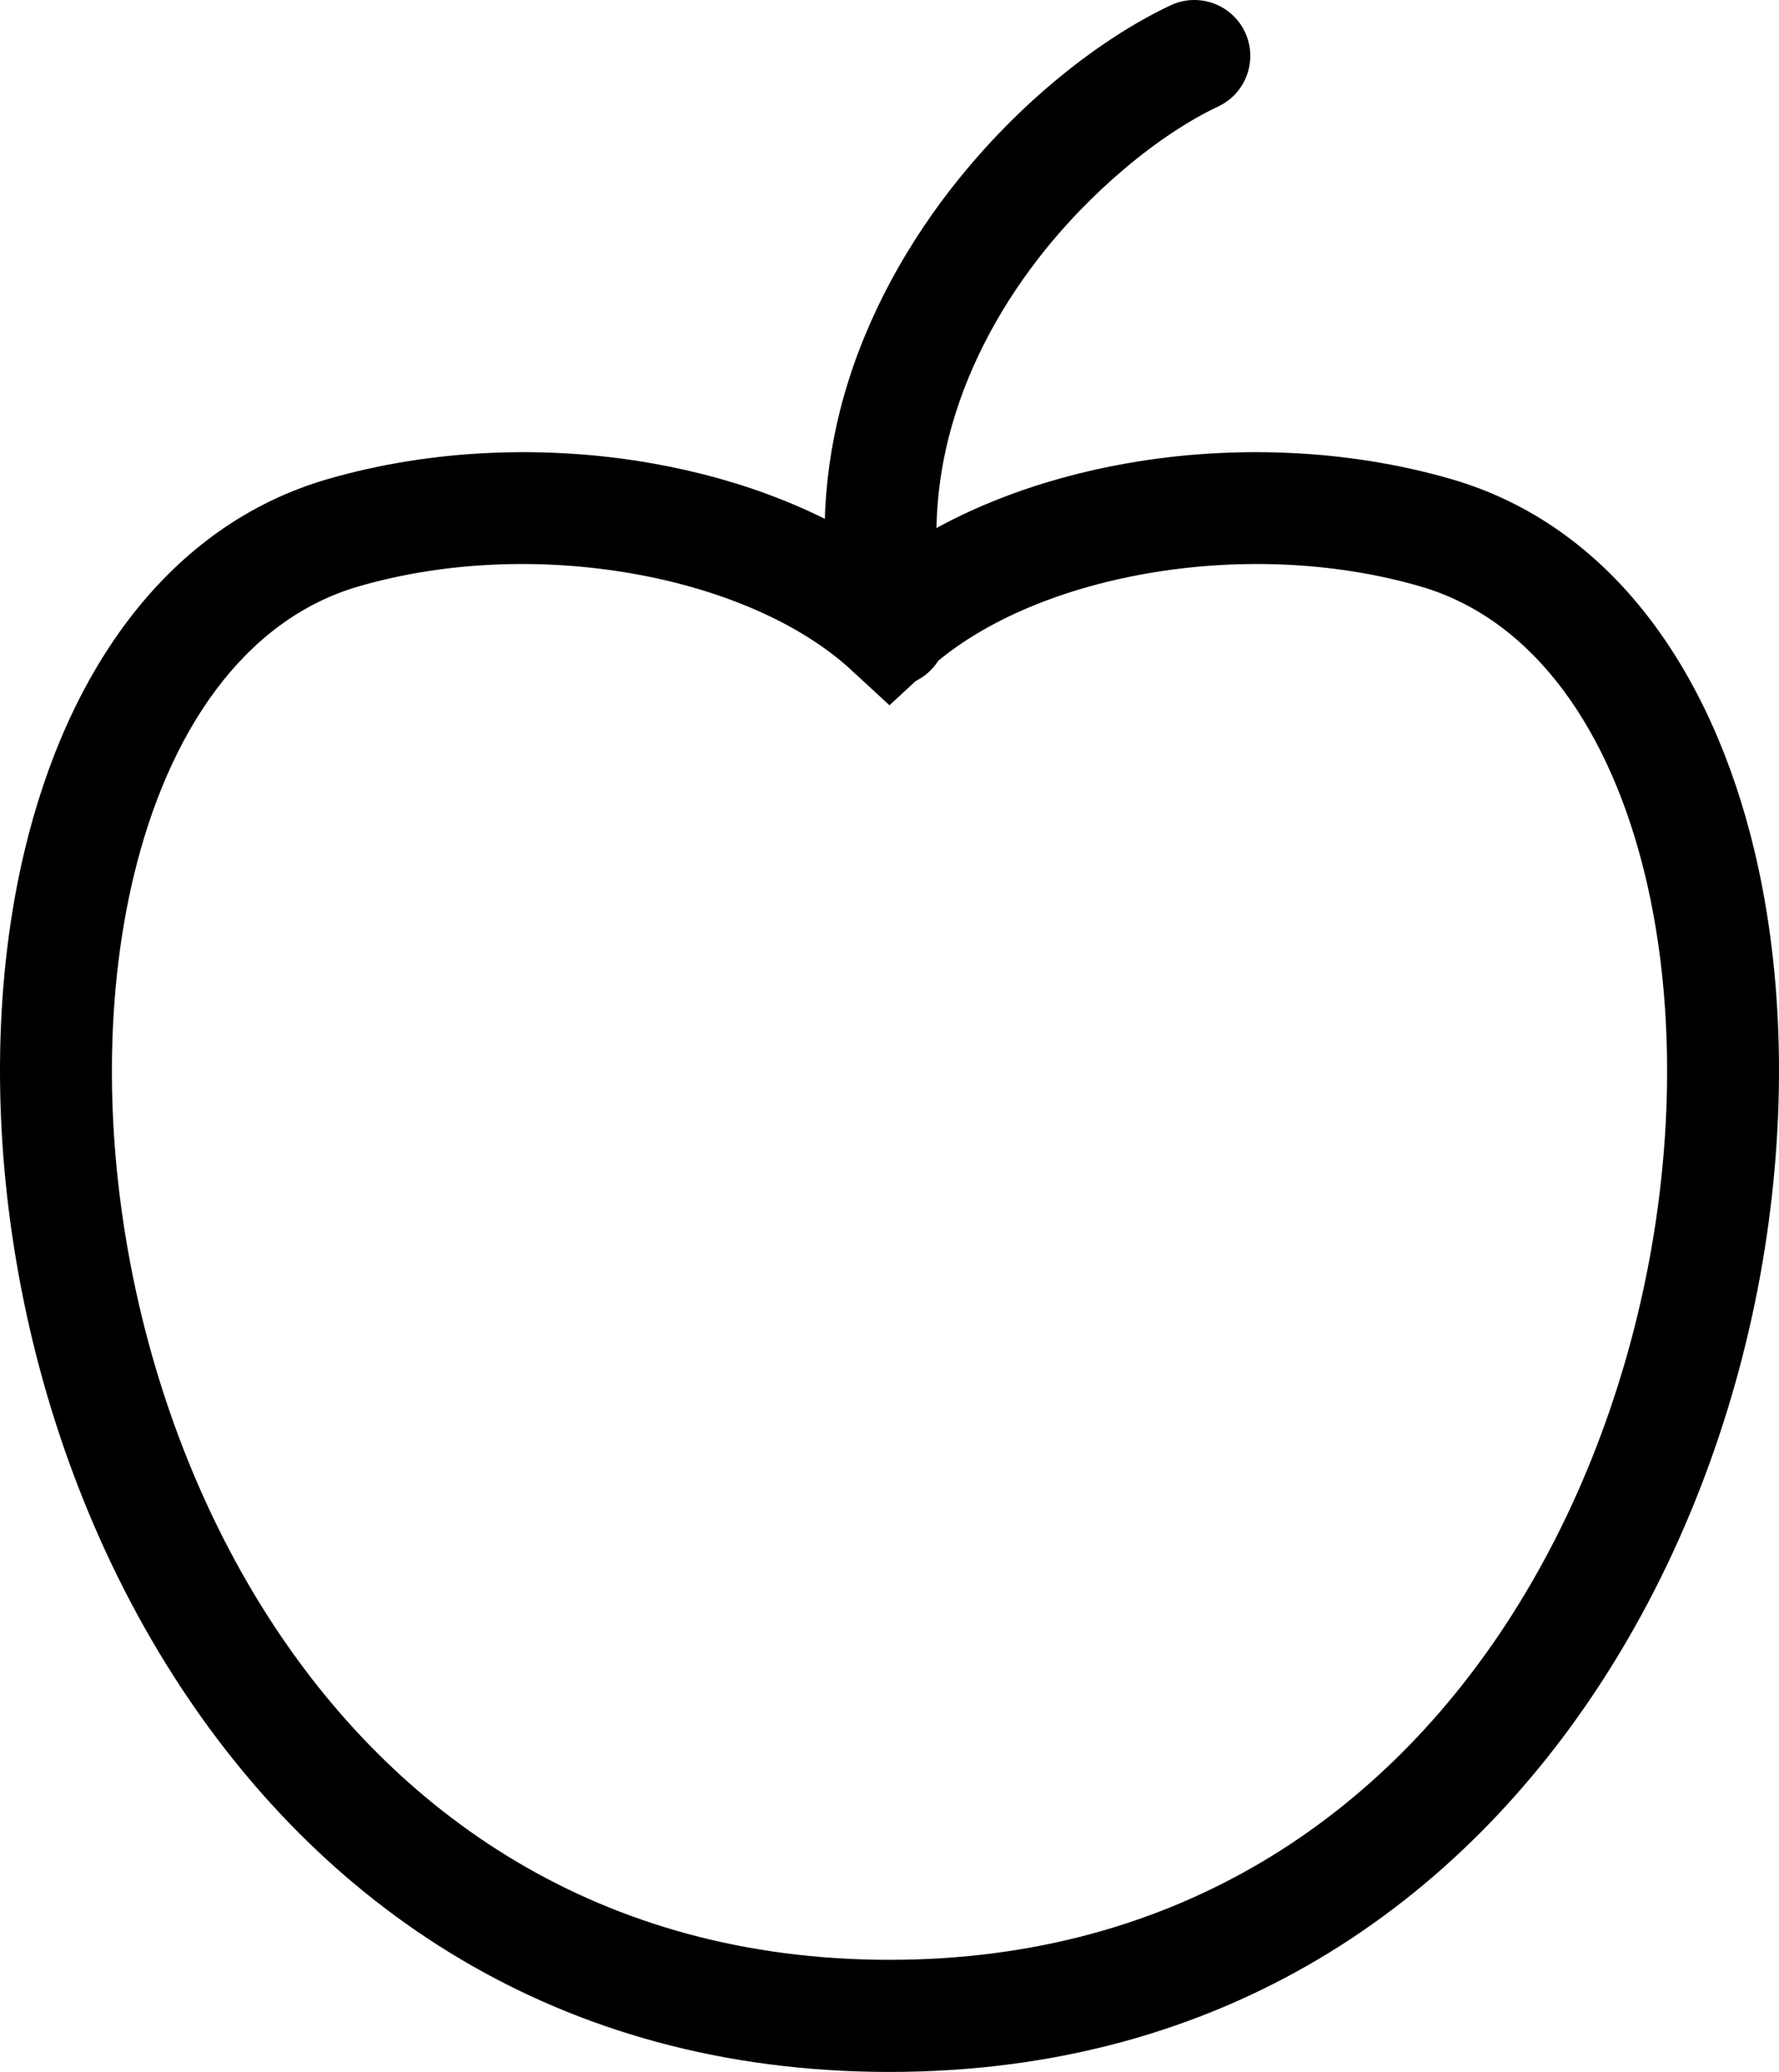 <?xml version="1.0" encoding="UTF-8"?> <svg xmlns="http://www.w3.org/2000/svg" xmlns:xlink="http://www.w3.org/1999/xlink" viewBox="0 0 200.641 233.699" width="200.641" height="233.699" fill="none"><g id="Сочетание 102"><path id="Vector 20" d="M100.315 62.866C107.539 57.714 116.938 54.042 127.101 52.259C138.844 50.192 151.794 50.59 163.708 54.048C181.474 59.213 192.977 75.352 197.9 96.073C201.212 110.025 201.541 126.195 198.785 142.385C196.036 158.498 190.177 174.738 181.12 188.949C164.744 214.652 138.022 233.699 100.315 233.699C62.615 233.699 35.893 214.652 19.517 188.949C10.46 174.738 4.601 158.498 1.858 142.385C-0.904 126.195 -0.569 110.025 2.743 96.073C7.66 75.358 19.163 59.213 36.929 54.048C48.843 50.59 61.793 50.192 73.537 52.259C83.693 54.042 93.091 57.714 100.315 62.866L100.315 62.866ZM129.275 64.7C119.263 66.463 110.358 70.281 104.588 75.604L100.315 79.549L96.043 75.604C90.279 70.281 81.367 66.463 71.362 64.7C61.363 62.942 50.398 63.252 40.431 66.147C27.518 69.902 18.942 82.545 15.042 98.981C12.109 111.346 11.819 125.765 14.296 140.26C16.78 154.85 22.039 169.478 30.135 182.184C44.362 204.512 67.576 221.055 100.315 221.055C133.061 221.055 156.275 204.512 170.502 182.184C178.598 169.478 183.857 154.85 186.347 140.26C188.818 125.765 188.54 111.352 185.601 98.981C181.695 82.545 173.118 69.902 160.206 66.147C150.239 63.252 139.273 62.942 129.275 64.7L129.275 64.7Z" fill="rgb(0,0,0)" fill-rule="nonzero"></path><path id="Vector 21" d="M106.658 69.787C107.404 73.182 105.261 76.552 101.867 77.297C98.473 78.043 95.105 75.9 94.359 72.505C92.305 63.245 92.703 54.438 94.725 46.366C97.07 37.054 101.595 28.666 106.999 21.63C110.64 16.901 114.666 12.774 118.679 9.392C123.23 5.542 127.875 2.552 132.015 0.605C135.162 -0.881 138.923 0.465 140.408 3.614C141.894 6.762 140.547 10.523 137.4 12.008C134.214 13.507 130.536 15.896 126.832 19.025C123.413 21.914 120 25.398 116.973 29.329C112.555 35.075 108.87 41.896 106.974 49.425C105.388 55.747 105.065 62.618 106.658 69.787L106.658 69.787Z" fill="rgb(0,0,0)" fill-rule="nonzero"></path></g></svg> 